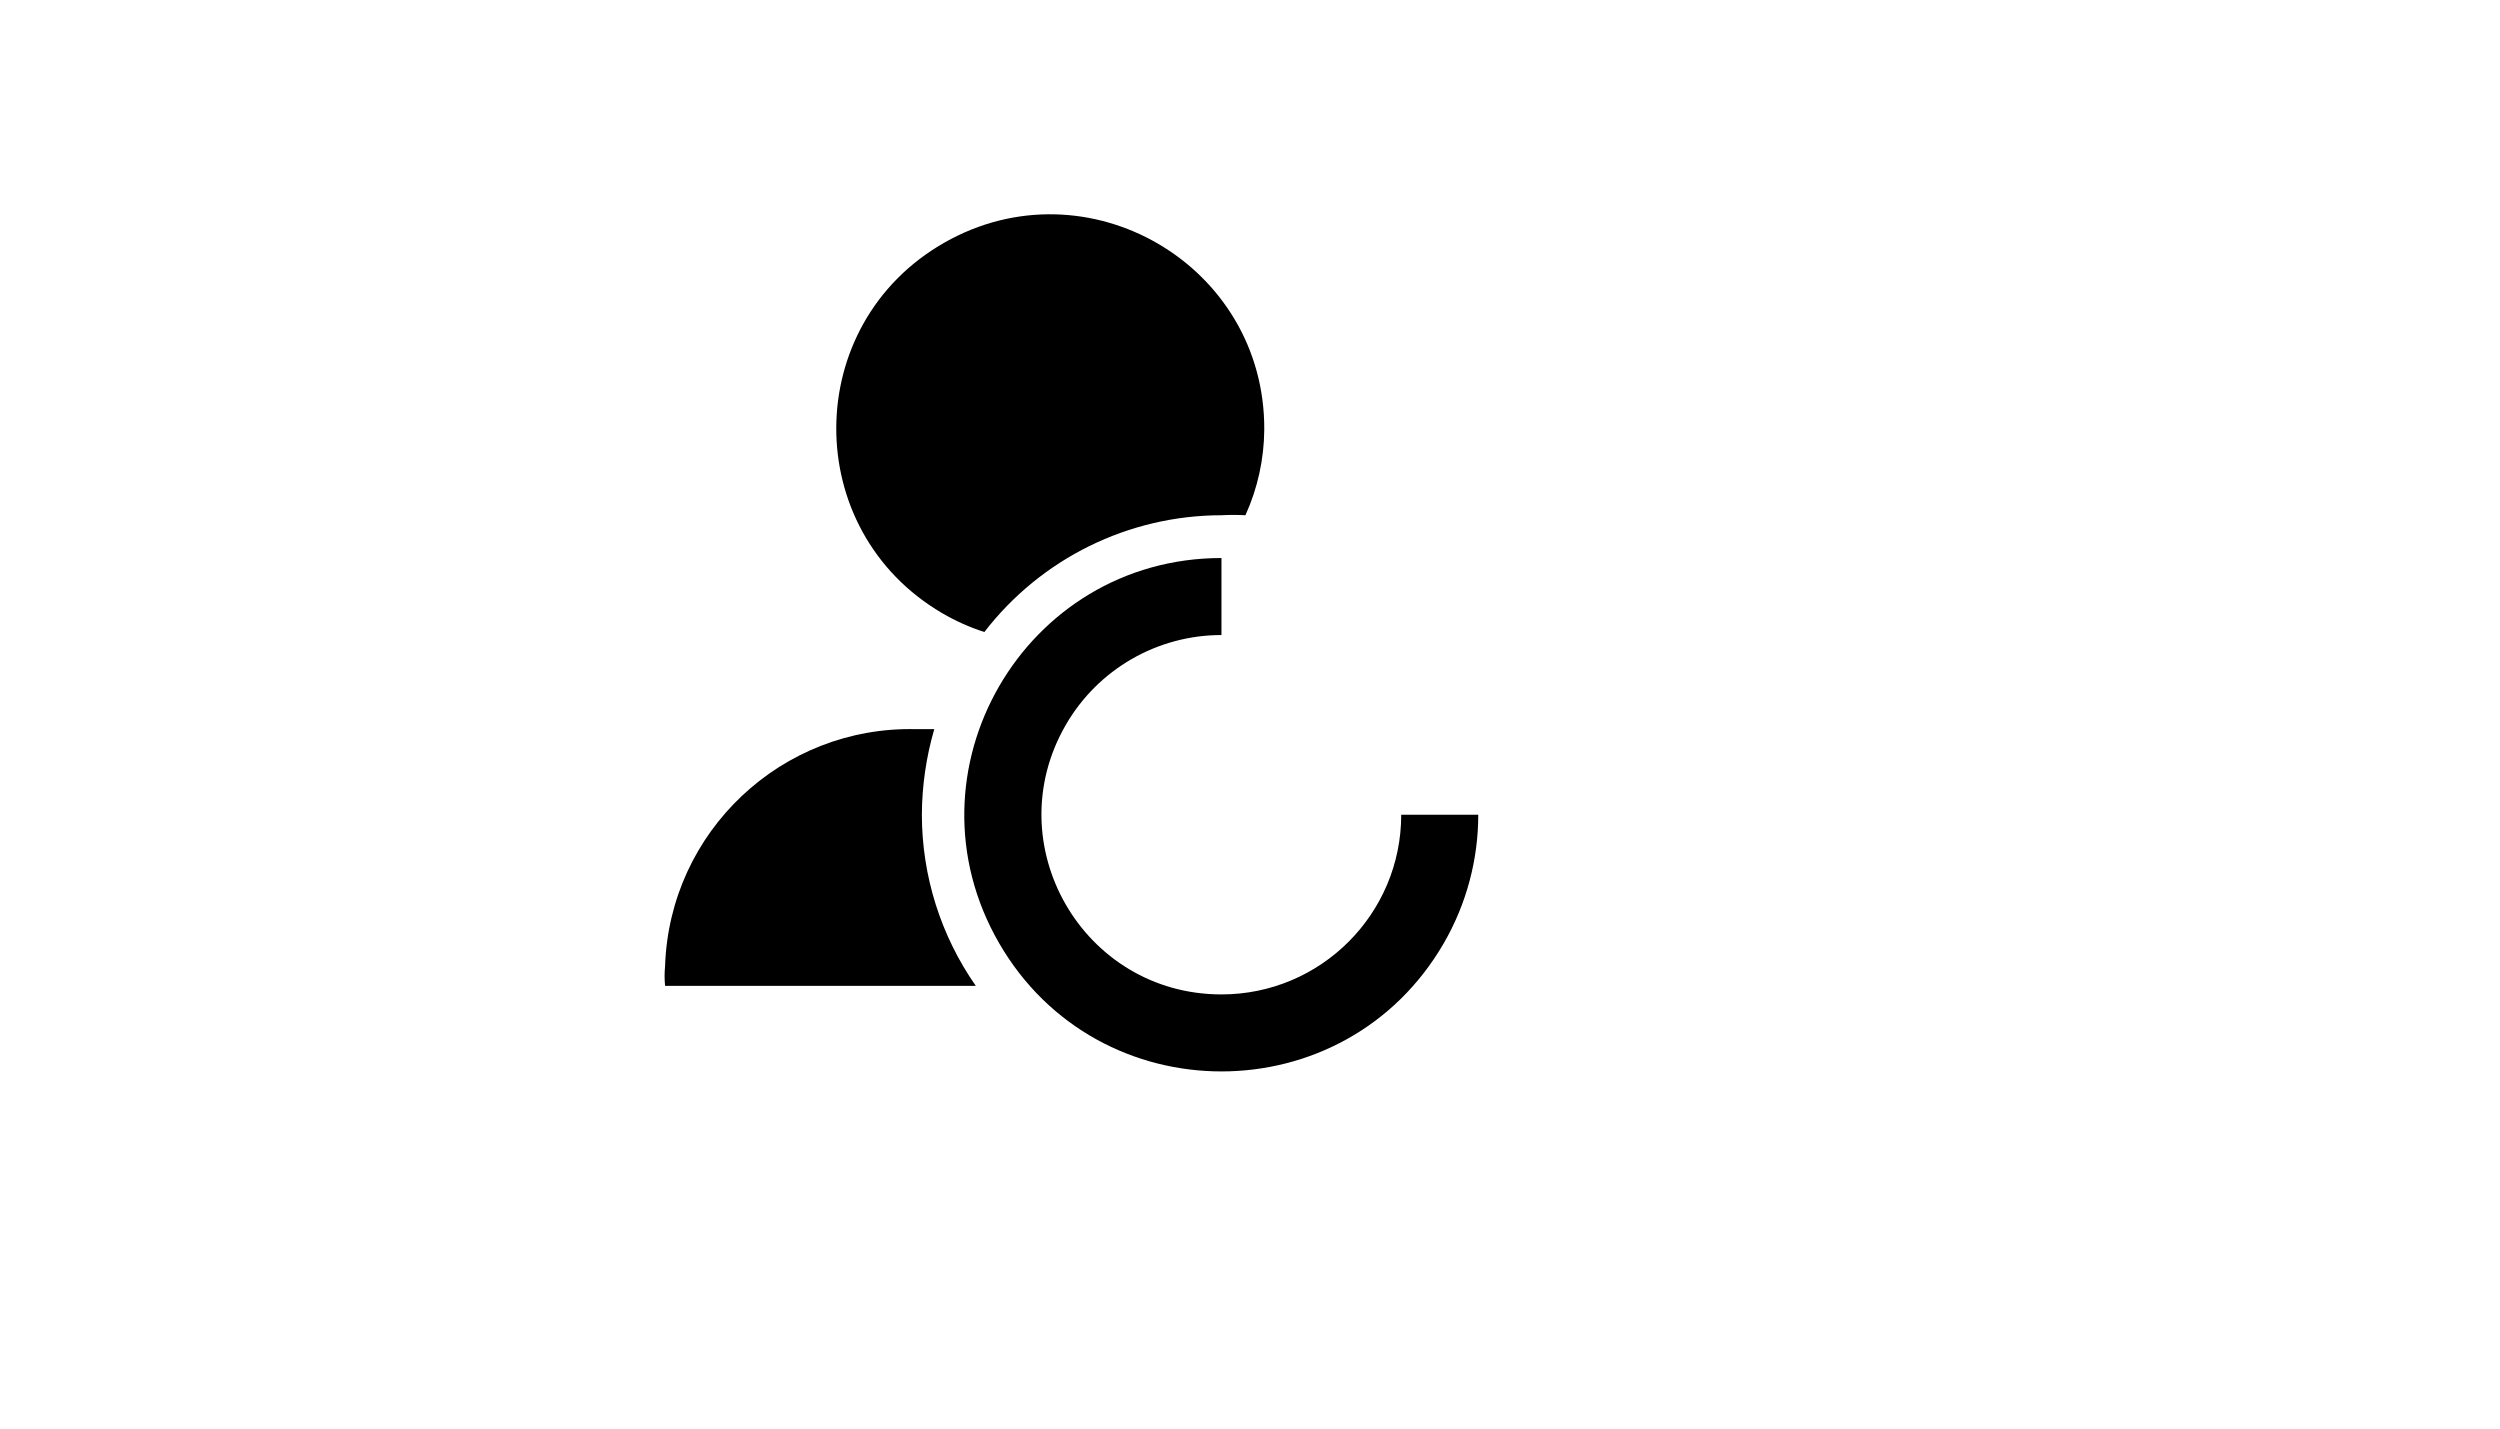 <svg xmlns="http://www.w3.org/2000/svg" version="1.1" xmlns:xlink="http://www.w3.org/1999/xlink" width="100%" height="100%" id="svgWorkerArea" viewBox="-25 -25 875 500" xmlns:idraw="https://idraw.muisca.co" style="background: white;"><defs id="defsdoc"><pattern id="patternBool" x="0" y="0" width="10" height="10" patternUnits="userSpaceOnUse" patternTransform="rotate(35)"><circle cx="5" cy="5" r="4" style="stroke: none;fill: #ff000070;"></circle></pattern></defs><g id="fileImp-405241995" class="cosito"><path id="pathImp-946483429" class="grouped" d="M301.998 230.206C301.998 230.206 295.707 230.206 295.707 230.206 248.58 229.029 209.324 266.065 207.775 313.163 207.552 315.454 207.552 317.76 207.775 320.052 207.775 320.052 316.529 320.052 316.529 320.052 304.262 302.484 297.674 281.58 297.654 260.155 297.701 250.019 299.163 239.938 301.998 230.206 301.998 230.206 301.998 230.206 301.998 230.206M319.525 196.215C339.354 170.466 370.007 155.367 402.513 155.335 405.307 155.182 408.108 155.182 410.902 155.335 415.171 145.924 417.416 135.72 417.493 125.386 417.803 67.752 355.583 31.393 305.495 59.943 255.408 88.492 255.02 160.536 304.797 189.621 309.454 192.342 314.393 194.554 319.525 196.215 319.525 196.215 319.525 196.215 319.525 196.215"></path><path id="pathImp-671550273" class="grouped" d="M402.513 323.046C354.08 323.046 323.811 270.637 348.027 228.709 359.266 209.25 380.036 197.263 402.513 197.263 402.513 197.263 402.513 170.309 402.513 170.309 333.324 170.309 290.08 245.18 324.675 305.077 359.269 364.974 445.757 364.974 480.351 305.077 488.24 291.419 492.392 275.925 492.392 260.155 492.392 260.155 465.428 260.155 465.428 260.155 465.428 294.889 437.26 323.046 402.513 323.046 402.513 323.046 402.513 323.046 402.513 323.046"></path></g></svg>